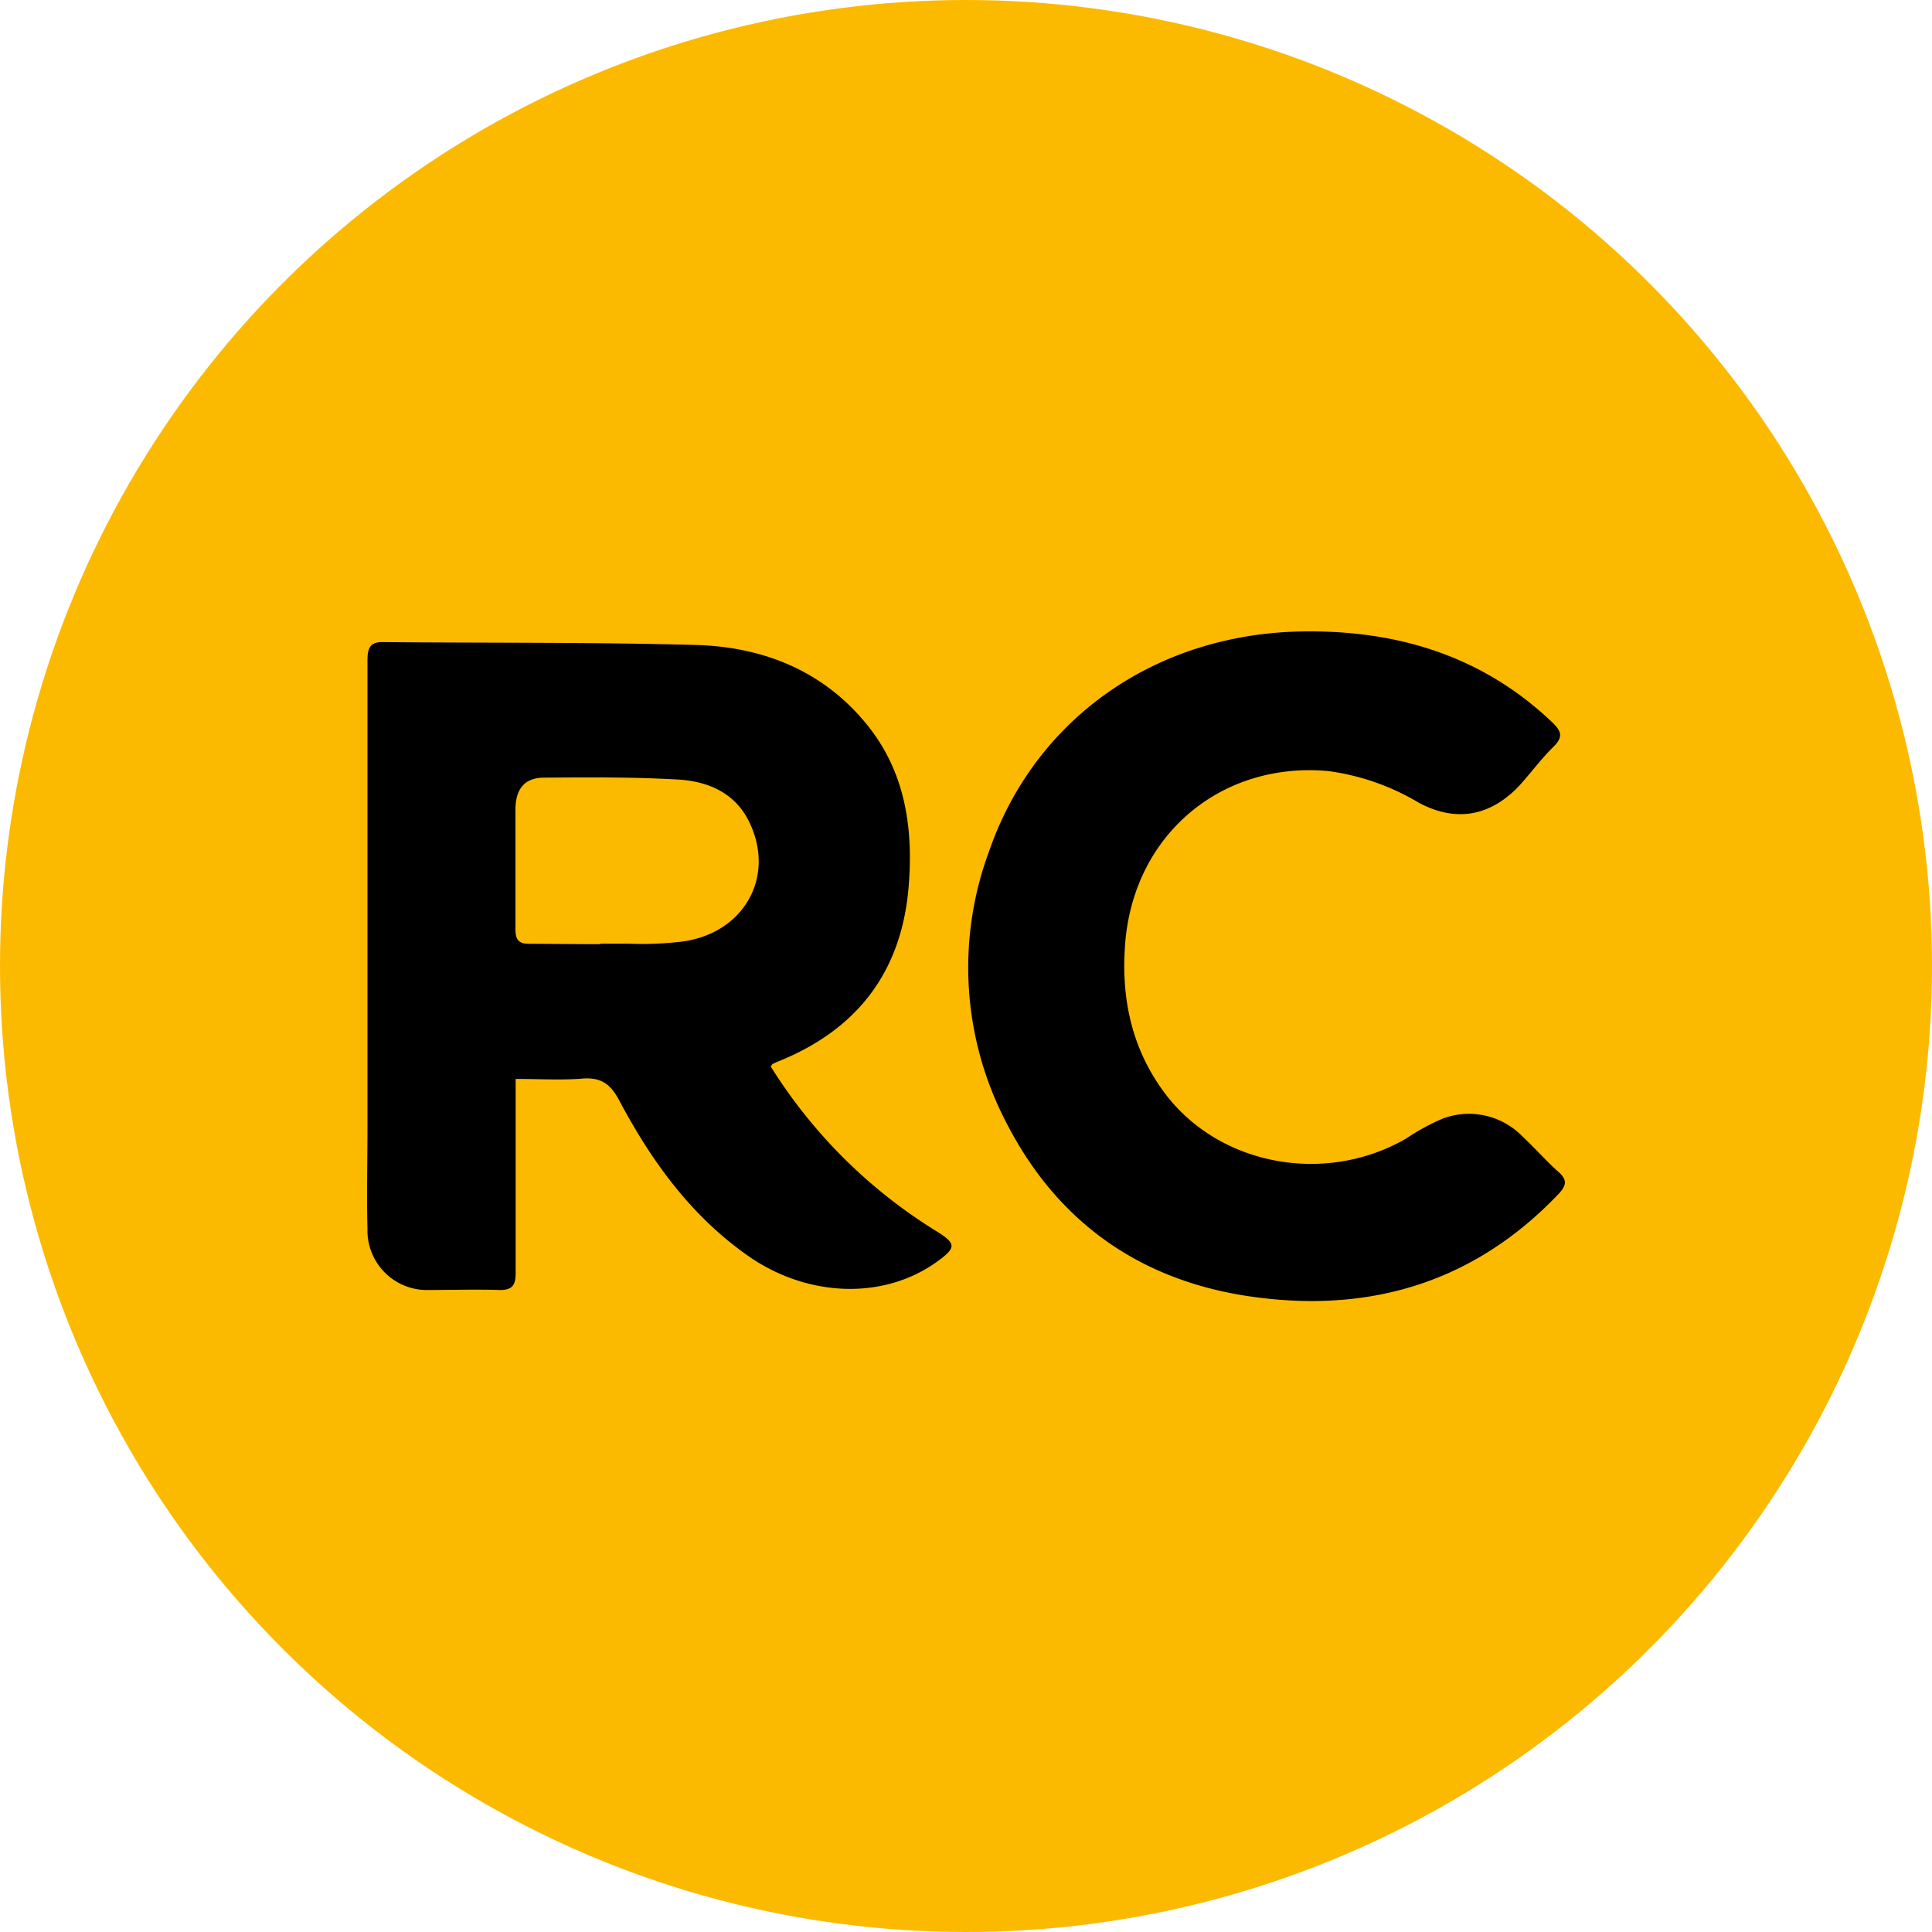 <svg xmlns="http://www.w3.org/2000/svg" viewBox="0 0 200 200"><defs><style>.cls-1{fill:#fbba00;}</style></defs><g id="Layer_6_copy" data-name="Layer 6 copy"><circle class="cls-1" cx="100" cy="100" r="100"/></g><g id="Layer_12" data-name="Layer 12"><path d="M53.38,111.69c0,3.61,0,6.94,0,10.28s0,6.57,0,9.85c0,1.24-.39,1.75-1.68,1.72-2.43-.08-4.87,0-7.3,0a6.16,6.16,0,0,1-6.36-6.35c-.09-3.47,0-6.94,0-10.4q0-24.19,0-48.37c0-1.22.18-2,1.65-1.95,10.82.1,21.66,0,32.48.3,6.69.22,12.75,2.54,17.25,7.85,4.27,5,5.17,11,4.63,17.31-.77,8.81-5.42,14.74-13.61,18a3.17,3.17,0,0,0-.49.24,2.24,2.24,0,0,0-.16.24A53,53,0,0,0,97,127.49c2,1.26,2,1.67,0,3.12-5.56,4-13.47,3.7-19.64-.66-5.87-4.14-9.94-9.79-13.24-16-.94-1.78-1.94-2.46-3.91-2.29C58.06,111.83,55.86,111.69,53.38,111.69Zm8.77-14s2.92,0,2.92,0a34.69,34.69,0,0,0,5.1-.17c6.71-.63,10.23-6.67,7.37-12.47-1.47-3-4.27-4.17-7.33-4.35-4.61-.27-9.23-.23-13.85-.2-2,0-2.94,1.09-3,3.15,0,4.2,0,8.39,0,12.59,0,1.13.43,1.48,1.5,1.46C57.29,97.71,59.72,97.74,62.15,97.74Z"/><path d="M135.61,65.36c9.48,0,18,2.71,25,9.34,1,.94,1.28,1.56.19,2.62-1.25,1.23-2.31,2.67-3.51,4-3,3.18-6.56,3.84-10.41,1.78a24.62,24.62,0,0,0-9.38-3.28c-11-1-20,6.47-21,17.58-.49,5.64.54,10.92,3.93,15.56,5.59,7.69,16.75,9.81,25.22,4.85a21.83,21.83,0,0,1,3.67-2,7.71,7.71,0,0,1,8.27,1.82c1.29,1.2,2.45,2.54,3.77,3.71.94.85.75,1.42,0,2.24-8.7,9.14-19.46,12.38-31.71,10.66-11.55-1.61-20.24-7.7-25.54-18.15a34.65,34.65,0,0,1-1.71-28C107.17,74.32,119.87,65.31,135.61,65.36Z"/></g></svg>
